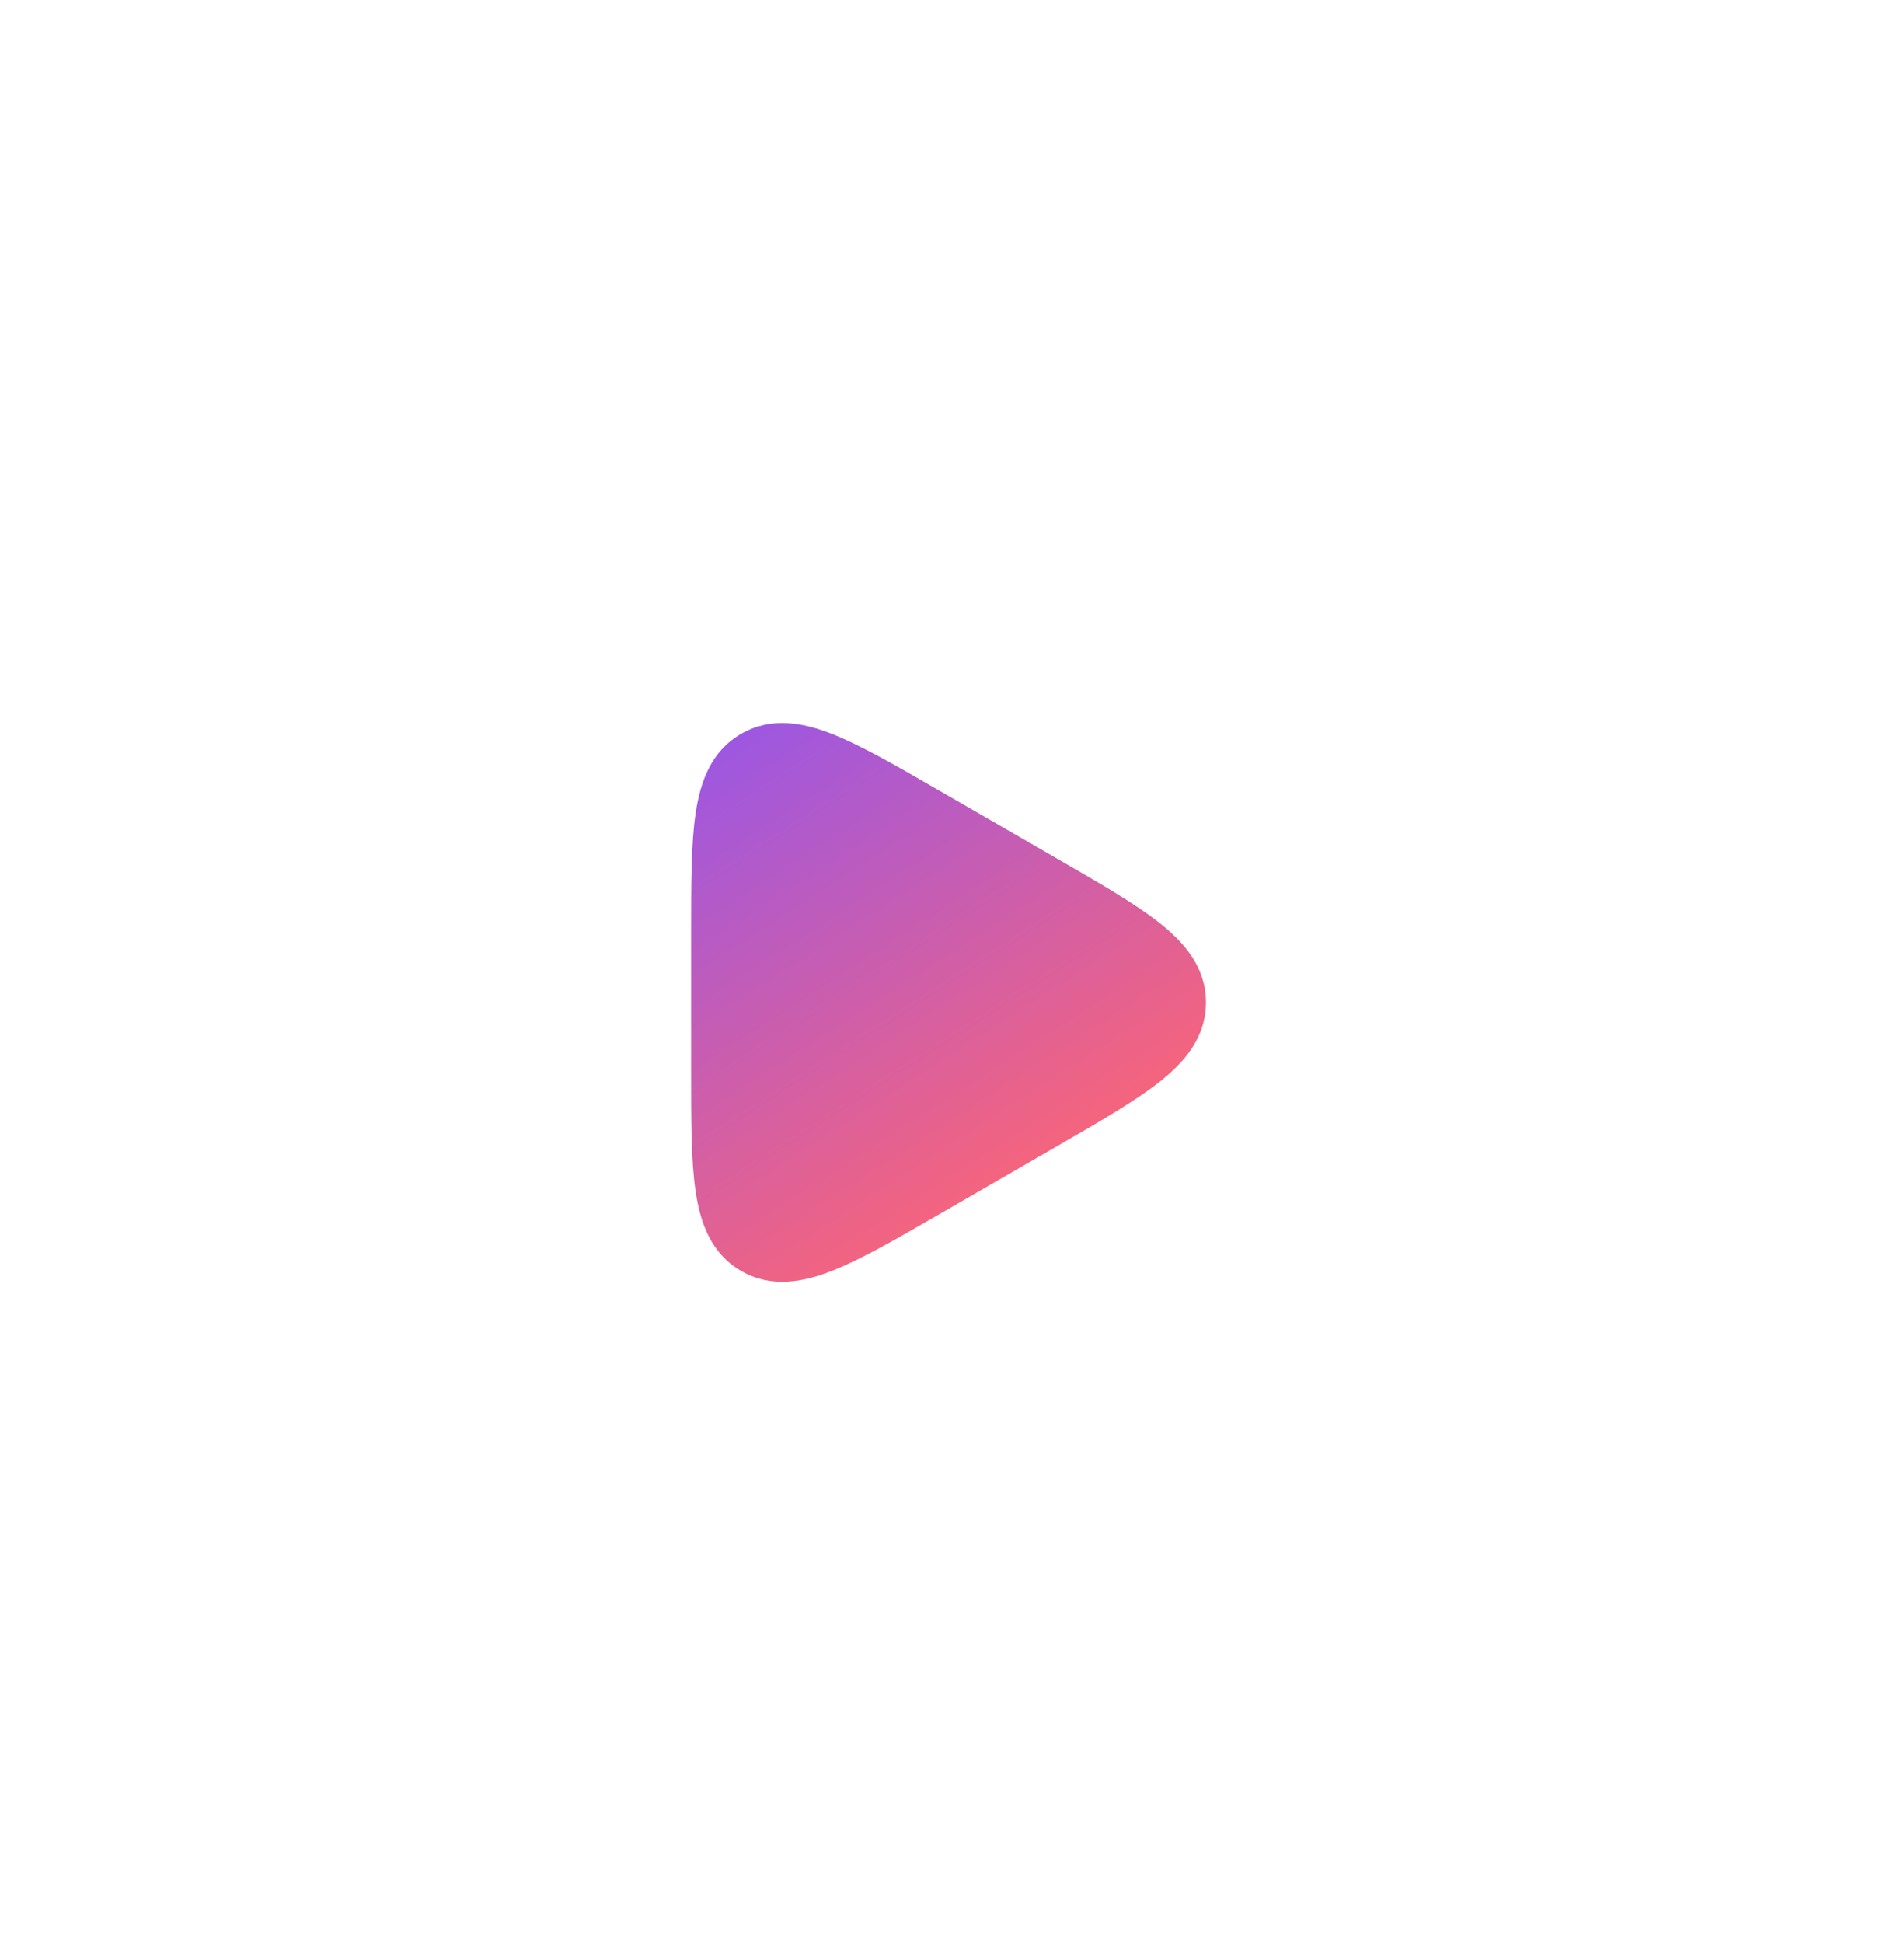 <svg width="248" height="253" viewBox="0 0 248 253" fill="none" xmlns="http://www.w3.org/2000/svg">
<g filter="url(#filter0_dd)">
<path fill-rule="evenodd" clip-rule="evenodd" d="M122.269 154.122C116.747 157.31 112.176 159.949 108.438 161.426C104.592 162.945 100.443 163.721 96.53 161.461C92.617 159.202 91.213 155.221 90.606 151.131C90.016 147.155 90.016 141.877 90.016 135.501L90.016 117.503C90.016 111.127 90.016 105.849 90.606 101.873C91.213 97.783 92.617 93.802 96.53 91.543C100.443 89.284 104.592 90.059 108.438 91.578C112.177 93.055 116.747 95.694 122.269 98.882L137.855 107.881C143.377 111.069 147.948 113.707 151.096 116.207C154.335 118.778 157.081 121.984 157.081 126.502C157.081 131.02 154.335 134.226 151.096 136.797C147.948 139.297 143.377 141.936 137.855 145.123L122.269 154.122Z" fill="white"/>
<path fill-rule="evenodd" clip-rule="evenodd" d="M122.269 154.122C116.747 157.31 112.176 159.949 108.438 161.426C104.592 162.945 100.443 163.721 96.53 161.461C92.617 159.202 91.213 155.221 90.606 151.131C90.016 147.155 90.016 141.877 90.016 135.501L90.016 117.503C90.016 111.127 90.016 105.849 90.606 101.873C91.213 97.783 92.617 93.802 96.53 91.543C100.443 89.284 104.592 90.059 108.438 91.578C112.177 93.055 116.747 95.694 122.269 98.882L137.855 107.881C143.377 111.069 147.948 113.707 151.096 116.207C154.335 118.778 157.081 121.984 157.081 126.502C157.081 131.02 154.335 134.226 151.096 136.797C147.948 139.297 143.377 141.936 137.855 145.123L122.269 154.122Z" fill="url(#paint0_linear)"/>
</g>
<defs>
<filter id="filter0_dd" x="0.016" y="0.127" width="247.065" height="252.749" filterUnits="userSpaceOnUse" color-interpolation-filters="sRGB">
<feFlood flood-opacity="0" result="BackgroundImageFix"/>
<feColorMatrix in="SourceAlpha" type="matrix" values="0 0 0 0 0 0 0 0 0 0 0 0 0 0 0 0 0 0 127 0"/>
<feOffset/>
<feGaussianBlur stdDeviation="45"/>
<feColorMatrix type="matrix" values="0 0 0 0 0 0 0 0 0 0 0 0 0 0 0 0 0 0 1 0"/>
<feBlend mode="normal" in2="BackgroundImageFix" result="effect1_dropShadow"/>
<feColorMatrix in="SourceAlpha" type="matrix" values="0 0 0 0 0 0 0 0 0 0 0 0 0 0 0 0 0 0 127 0"/>
<feOffset dy="4"/>
<feGaussianBlur stdDeviation="22"/>
<feColorMatrix type="matrix" values="0 0 0 0 0.968 0 0 0 0 0.64 0 0 0 0 0.64 0 0 0 1 0"/>
<feBlend mode="normal" in2="effect1_dropShadow" result="effect2_dropShadow"/>
<feBlend mode="normal" in="SourceGraphic" in2="effect2_dropShadow" result="shape"/>
</filter>
<linearGradient id="paint0_linear" x1="135.671" y1="153.079" x2="90.016" y2="82.397" gradientUnits="userSpaceOnUse">
<stop stop-color="#FB6576"/>
<stop offset="1" stop-color="#8F55F1"/>
</linearGradient>
</defs>
</svg>
